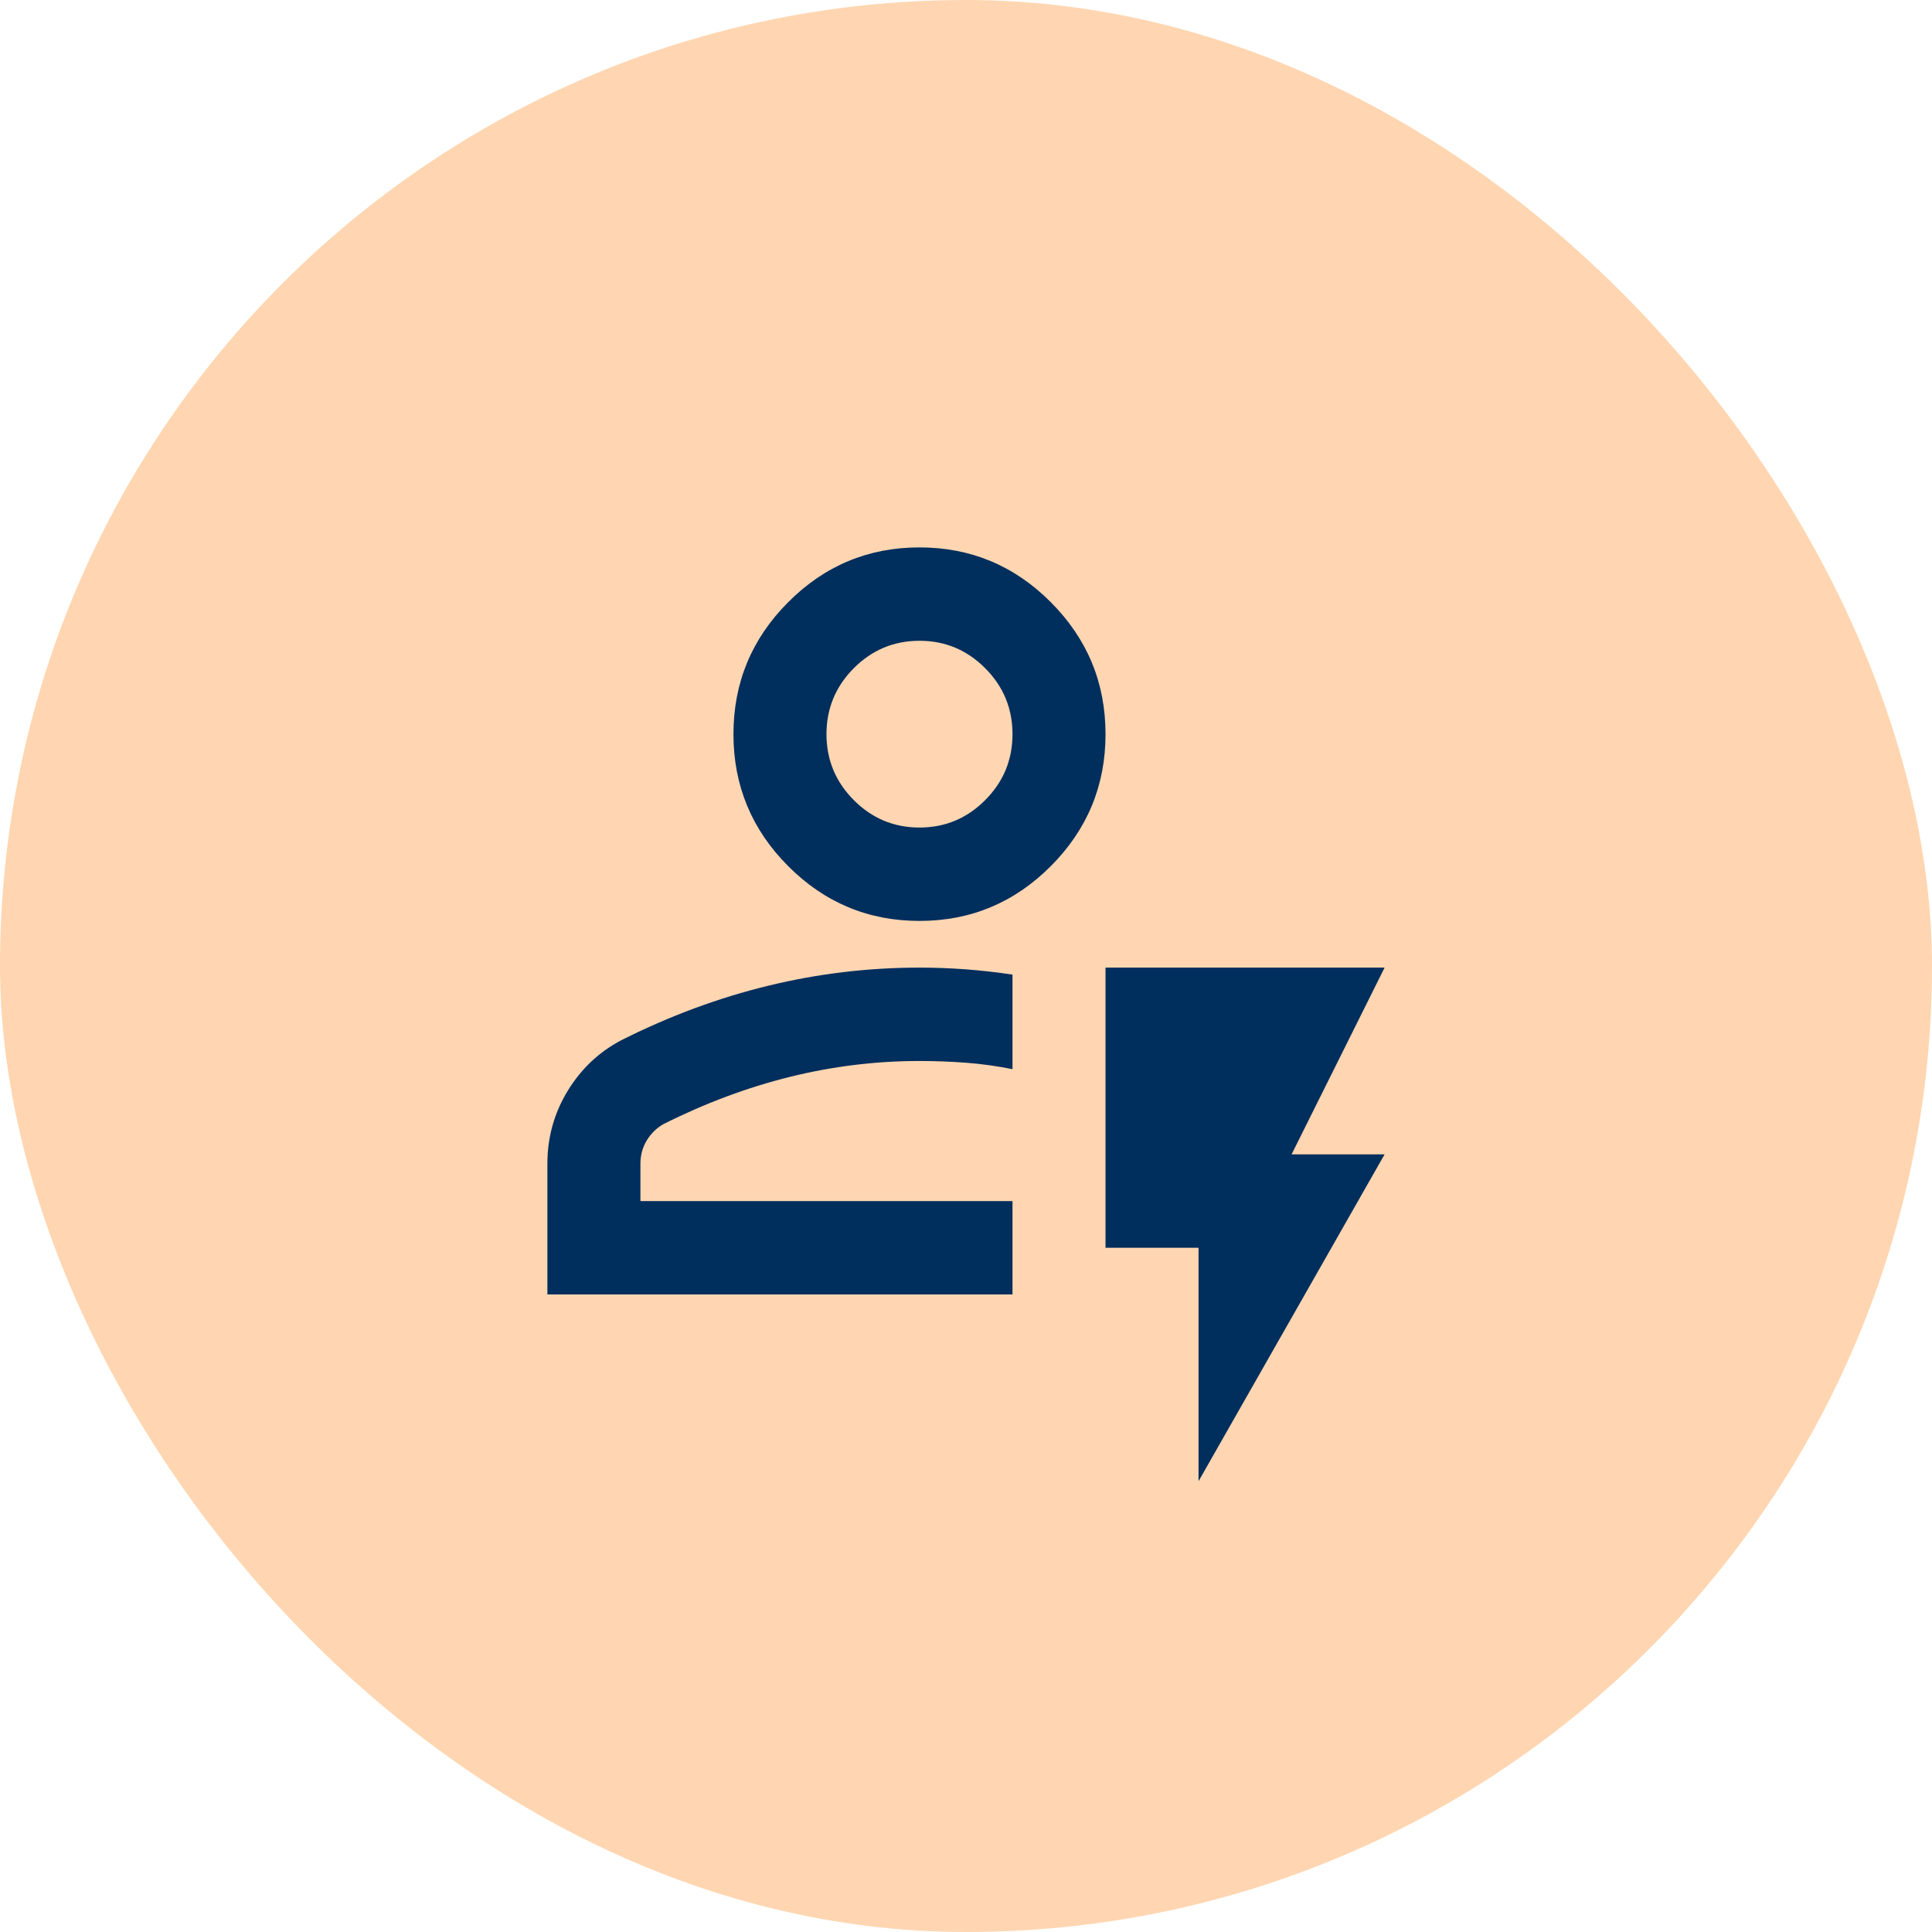 <?xml version="1.0" encoding="UTF-8"?>
<svg xmlns="http://www.w3.org/2000/svg" width="60" height="60" viewBox="0 0 60 60" fill="none">
  <rect width="60" height="60" rx="30" fill="#FFD6B1"></rect>
  <path d="M17 40.2V36.14C17 35.318 17.211 34.563 17.632 33.874C18.053 33.186 18.613 32.66 19.311 32.297C20.804 31.548 22.32 30.986 23.861 30.612C25.402 30.237 26.967 30.05 28.556 30.05C29.037 30.05 29.518 30.068 30 30.104C30.482 30.141 30.963 30.195 31.444 30.267V33.204C30.963 33.107 30.482 33.041 30 33.004C29.518 32.968 29.037 32.95 28.556 32.95C27.207 32.95 25.871 33.113 24.547 33.439C23.223 33.766 21.911 34.255 20.611 34.907C20.394 35.028 20.22 35.197 20.087 35.415C19.955 35.633 19.889 35.874 19.889 36.14V37.3H31.444V40.2H17ZM28.556 28.6C26.967 28.6 25.607 28.032 24.475 26.896C23.343 25.76 22.778 24.395 22.778 22.8C22.778 21.205 23.343 19.84 24.475 18.704C25.607 17.568 26.967 17 28.556 17C30.144 17 31.505 17.568 32.636 18.704C33.768 19.84 34.333 21.205 34.333 22.8C34.333 24.395 33.768 25.76 32.636 26.896C31.505 28.032 30.144 28.6 28.556 28.6ZM28.556 25.7C29.35 25.7 30.03 25.416 30.596 24.848C31.162 24.28 31.444 23.598 31.444 22.8C31.444 22.003 31.162 21.32 30.596 20.752C30.03 20.184 29.35 19.9 28.556 19.9C27.761 19.9 27.081 20.184 26.515 20.752C25.95 21.32 25.667 22.003 25.667 22.8C25.667 23.598 25.95 24.28 26.515 24.848C27.081 25.416 27.761 25.7 28.556 25.7ZM37.222 46V38.75H34.333V30.05H43L40.111 35.85H43L37.222 46Z" fill="#002E5D"></path>
</svg>
